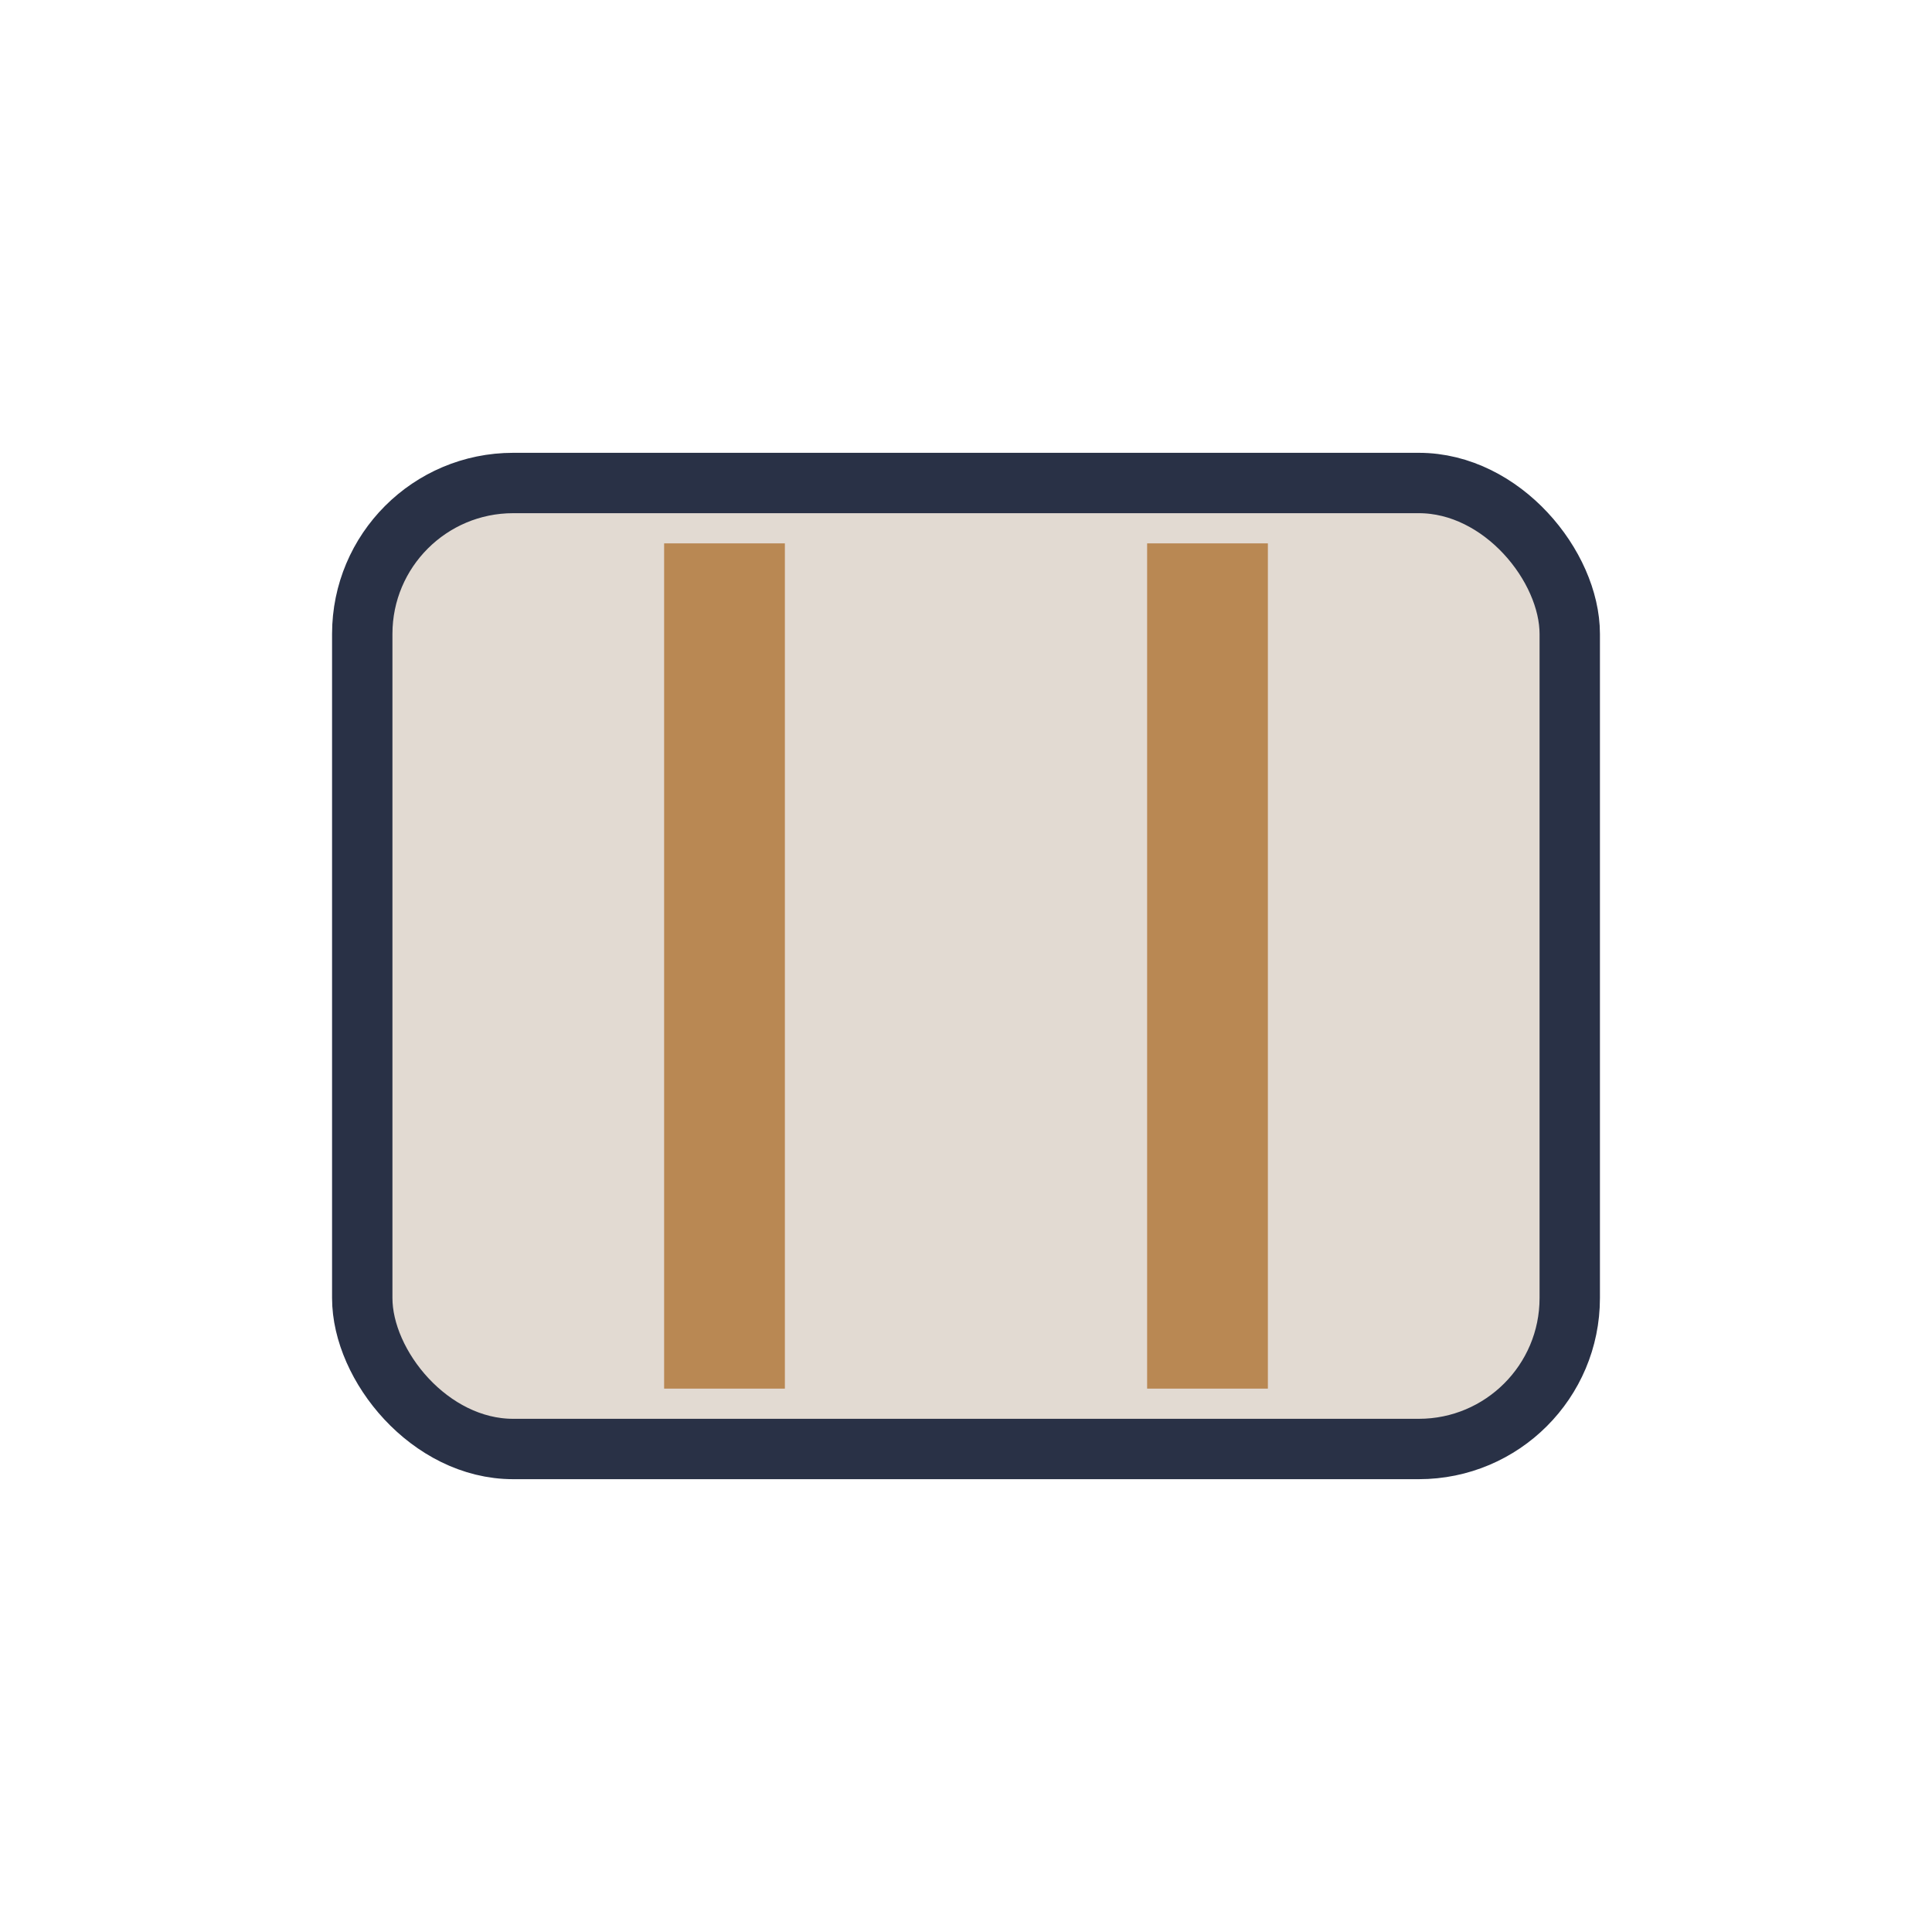 <?xml version="1.0" encoding="UTF-8"?>
<svg xmlns="http://www.w3.org/2000/svg" width="32" height="32" viewBox="0 0 32 32"><rect x="6" y="8" width="20" height="16" rx="2.5" fill="#E2DAD2" stroke="#293146"/><path d="M12 9v14M20 9v14" stroke="#B98853" stroke-width="2"/></svg>